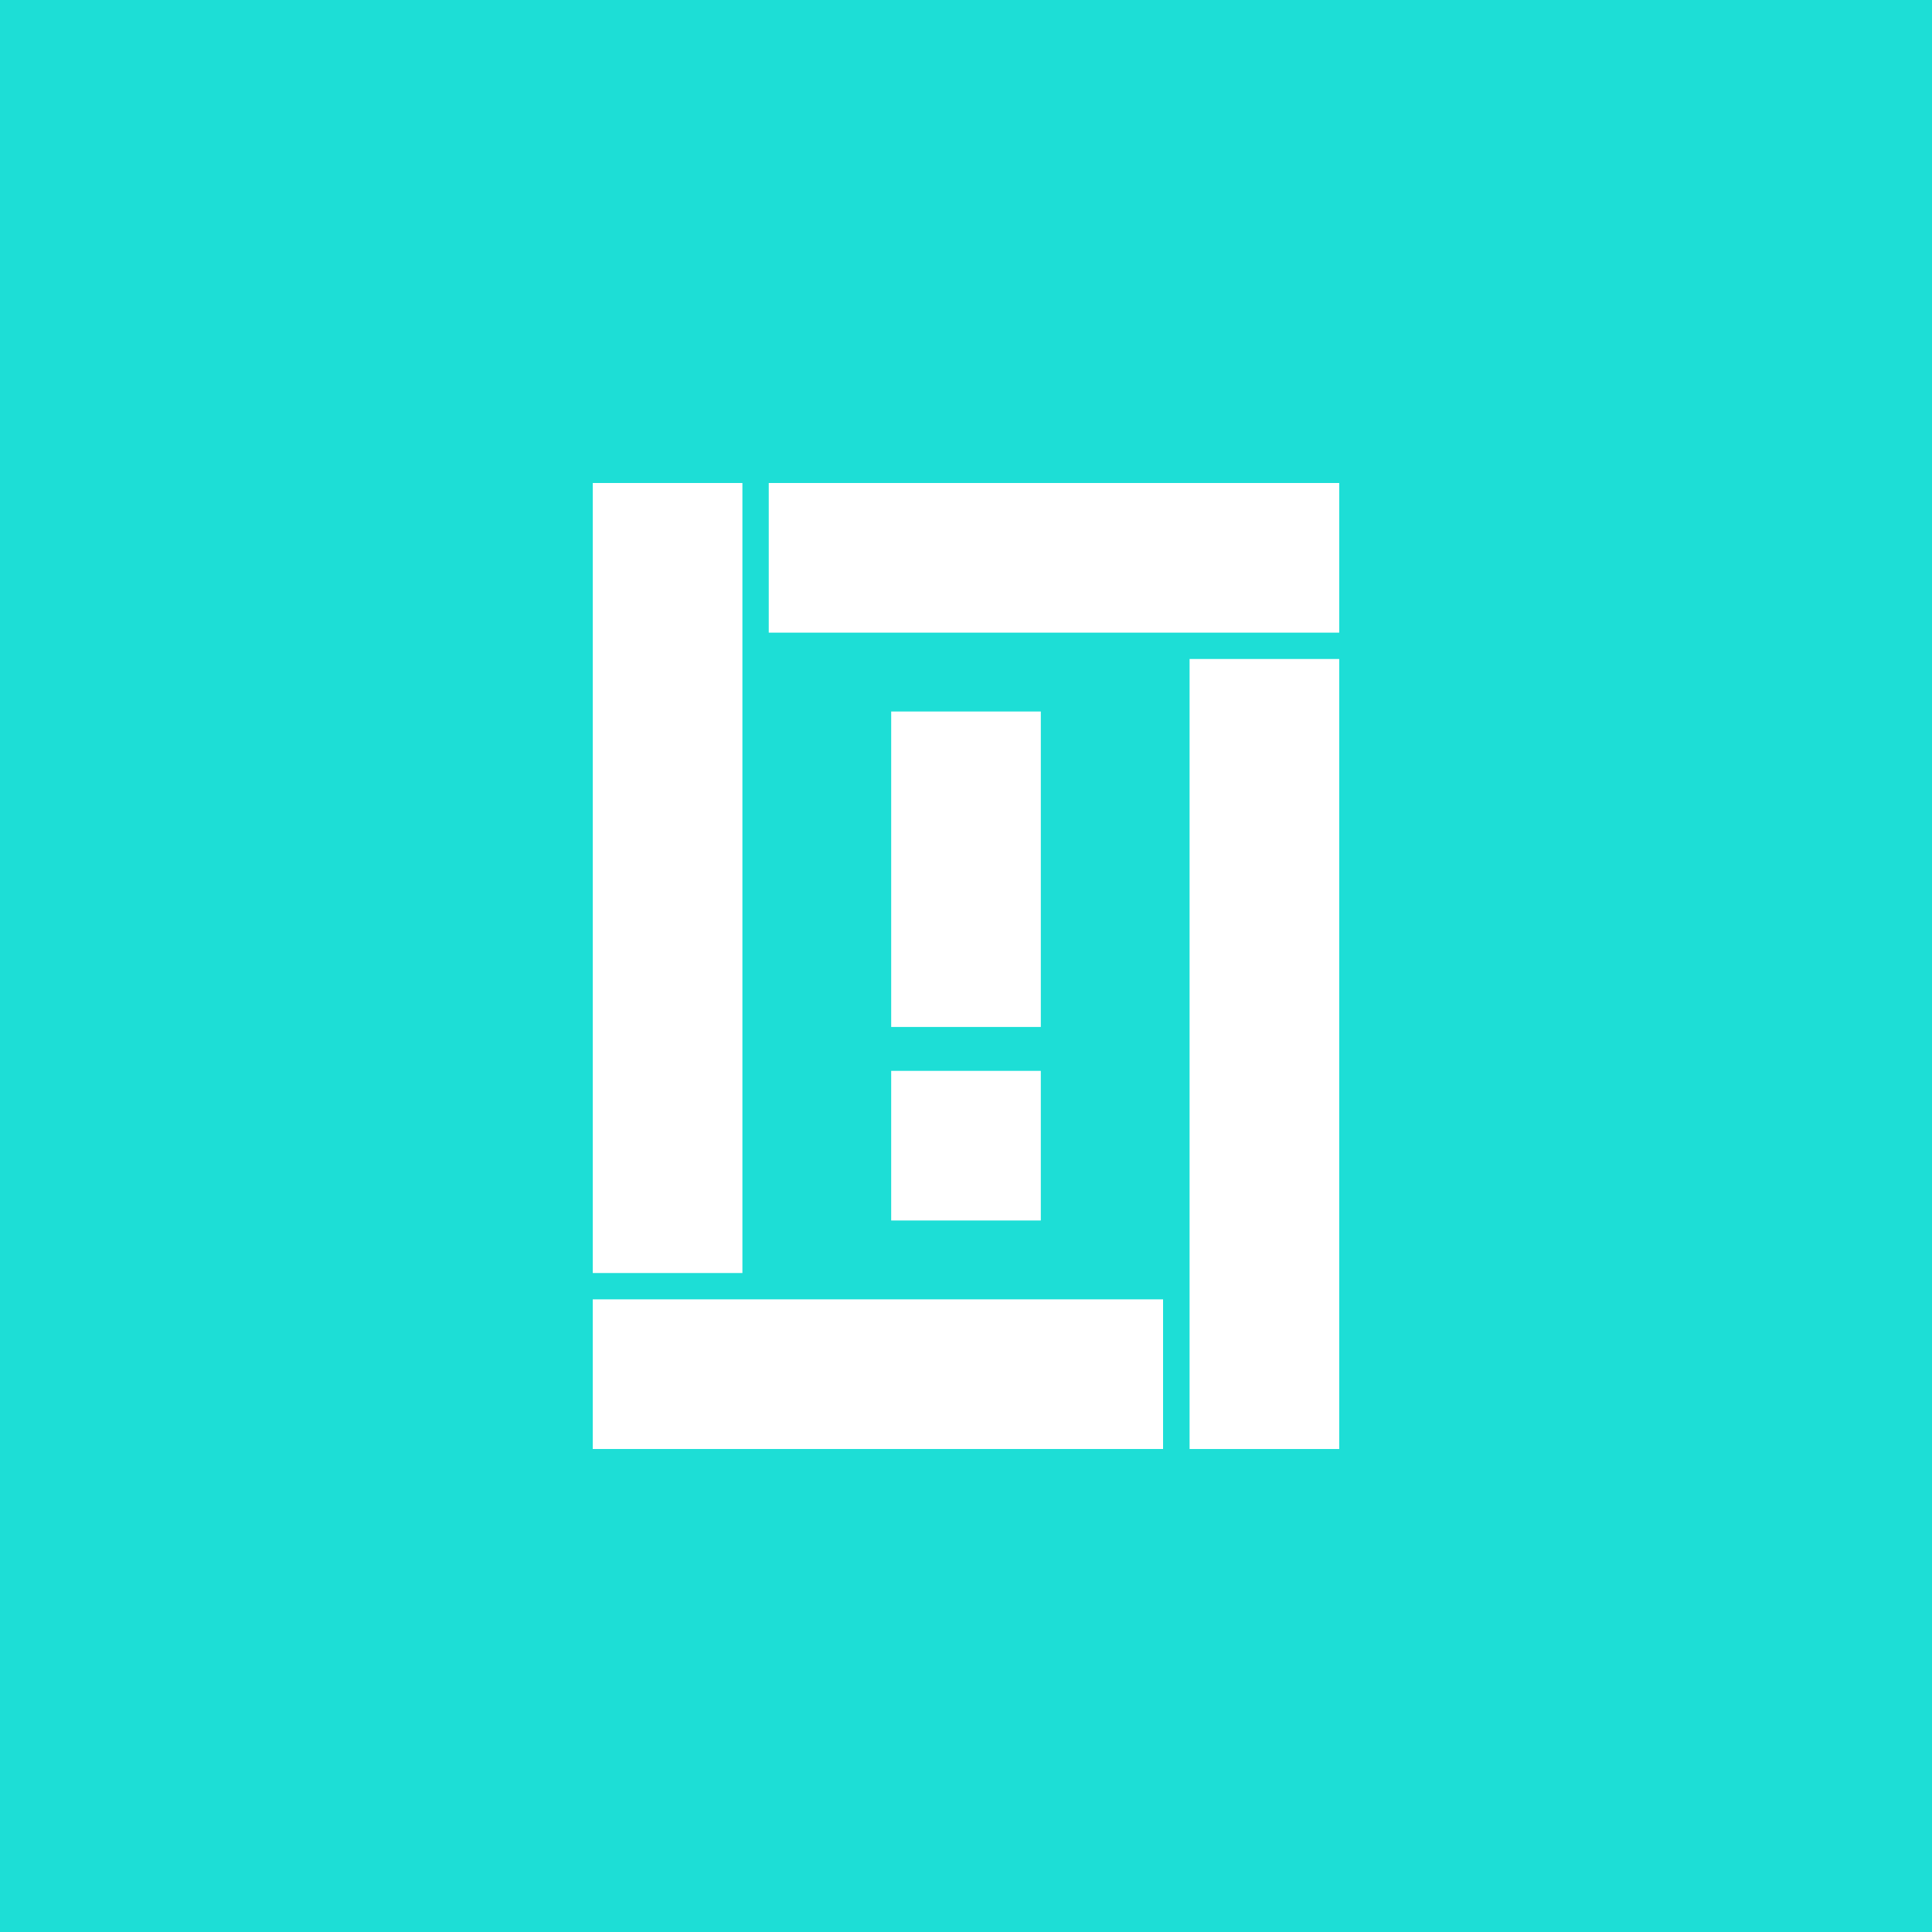<svg xmlns="http://www.w3.org/2000/svg" xmlns:xlink="http://www.w3.org/1999/xlink" width="440" height="440" viewBox="0 0 440 440">
  <defs>
    <filter id="Rechteck_2656" x="263.422" y="142.578" width="49.078" height="194.922" filterUnits="userSpaceOnUse">
      <feOffset input="SourceAlpha"/>
      <feGaussianBlur stdDeviation="2.5" result="blur"/>
      <feFlood flood-opacity="0.161"/>
      <feComposite operator="in" in2="blur"/>
      <feComposite in="SourceGraphic"/>
    </filter>
    <filter id="Rechteck_2662" x="127.5" y="102.5" width="49.078" height="194.922" filterUnits="userSpaceOnUse">
      <feOffset input="SourceAlpha"/>
      <feGaussianBlur stdDeviation="2.5" result="blur-2"/>
      <feFlood flood-opacity="0.161"/>
      <feComposite operator="in" in2="blur-2"/>
      <feComposite in="SourceGraphic"/>
    </filter>
    <filter id="Rechteck_2659" x="195.461" y="236.383" width="49.078" height="49.079" filterUnits="userSpaceOnUse">
      <feOffset input="SourceAlpha"/>
      <feGaussianBlur stdDeviation="2.5" result="blur-3"/>
      <feFlood flood-opacity="0.161"/>
      <feComposite operator="in" in2="blur-3"/>
      <feComposite in="SourceGraphic"/>
    </filter>
    <filter id="Rechteck_2660" x="195.461" y="154.539" width="49.078" height="86.844" filterUnits="userSpaceOnUse">
      <feOffset input="SourceAlpha"/>
      <feGaussianBlur stdDeviation="2.5" result="blur-4"/>
      <feFlood flood-opacity="0.161"/>
      <feComposite operator="in" in2="blur-4"/>
      <feComposite in="SourceGraphic"/>
    </filter>
    <filter id="Rechteck_2661" x="167.578" y="102.5" width="144.922" height="49.079" filterUnits="userSpaceOnUse">
      <feOffset input="SourceAlpha"/>
      <feGaussianBlur stdDeviation="2.5" result="blur-5"/>
      <feFlood flood-opacity="0.161"/>
      <feComposite operator="in" in2="blur-5"/>
      <feComposite in="SourceGraphic"/>
    </filter>
    <filter id="Rechteck_2657" x="127.5" y="288.422" width="144.883" height="49.079" filterUnits="userSpaceOnUse">
      <feOffset input="SourceAlpha"/>
      <feGaussianBlur stdDeviation="2.5" result="blur-6"/>
      <feFlood flood-opacity="0.161"/>
      <feComposite operator="in" in2="blur-6"/>
      <feComposite in="SourceGraphic"/>
    </filter>
  </defs>
  <g id="Gruppe_3159" data-name="Gruppe 3159" transform="translate(-280 -5325)">
    <g id="Rechteck_2654" data-name="Rechteck 2654" transform="translate(280 5325)" fill="#1dded6" stroke="#1dded6" stroke-width="2">
      <rect width="440" height="440" stroke="none"/>
      <rect x="1" y="1" width="438" height="438" fill="none"/>
    </g>
    <g transform="matrix(1, 0, 0, 1, 280, 5325)" filter="url(#Rechteck_2656)">
      <rect id="Rechteck_2656-2" data-name="Rechteck 2656" width="34.078" height="179.922" transform="translate(270.92 150.08)" fill="#fff"/>
    </g>
    <g transform="matrix(1, 0, 0, 1, 280, 5325)" filter="url(#Rechteck_2662)">
      <rect id="Rechteck_2662-2" data-name="Rechteck 2662" width="34.078" height="179.922" transform="translate(135 110)" fill="#fff"/>
    </g>
    <g transform="matrix(1, 0, 0, 1, 280, 5325)" filter="url(#Rechteck_2659)">
      <rect id="Rechteck_2659-2" data-name="Rechteck 2659" width="34.078" height="34.078" transform="translate(202.96 243.88)" fill="#fff"/>
    </g>
    <g transform="matrix(1, 0, 0, 1, 280, 5325)" filter="url(#Rechteck_2660)">
      <rect id="Rechteck_2660-2" data-name="Rechteck 2660" width="71.844" height="34.078" transform="translate(237.04 162.04) rotate(90)" fill="#fff"/>
    </g>
    <g transform="matrix(1, 0, 0, 1, 280, 5325)" filter="url(#Rechteck_2661)">
      <rect id="Rechteck_2661-2" data-name="Rechteck 2661" width="34.078" height="129.922" transform="translate(305 110) rotate(90)" fill="#fff"/>
    </g>
    <g transform="matrix(1, 0, 0, 1, 280, 5325)" filter="url(#Rechteck_2657)">
      <rect id="Rechteck_2657-2" data-name="Rechteck 2657" width="34.078" height="129.883" transform="translate(264.88 295.92) rotate(90)" fill="#fff"/>
    </g>
  </g>
</svg>
